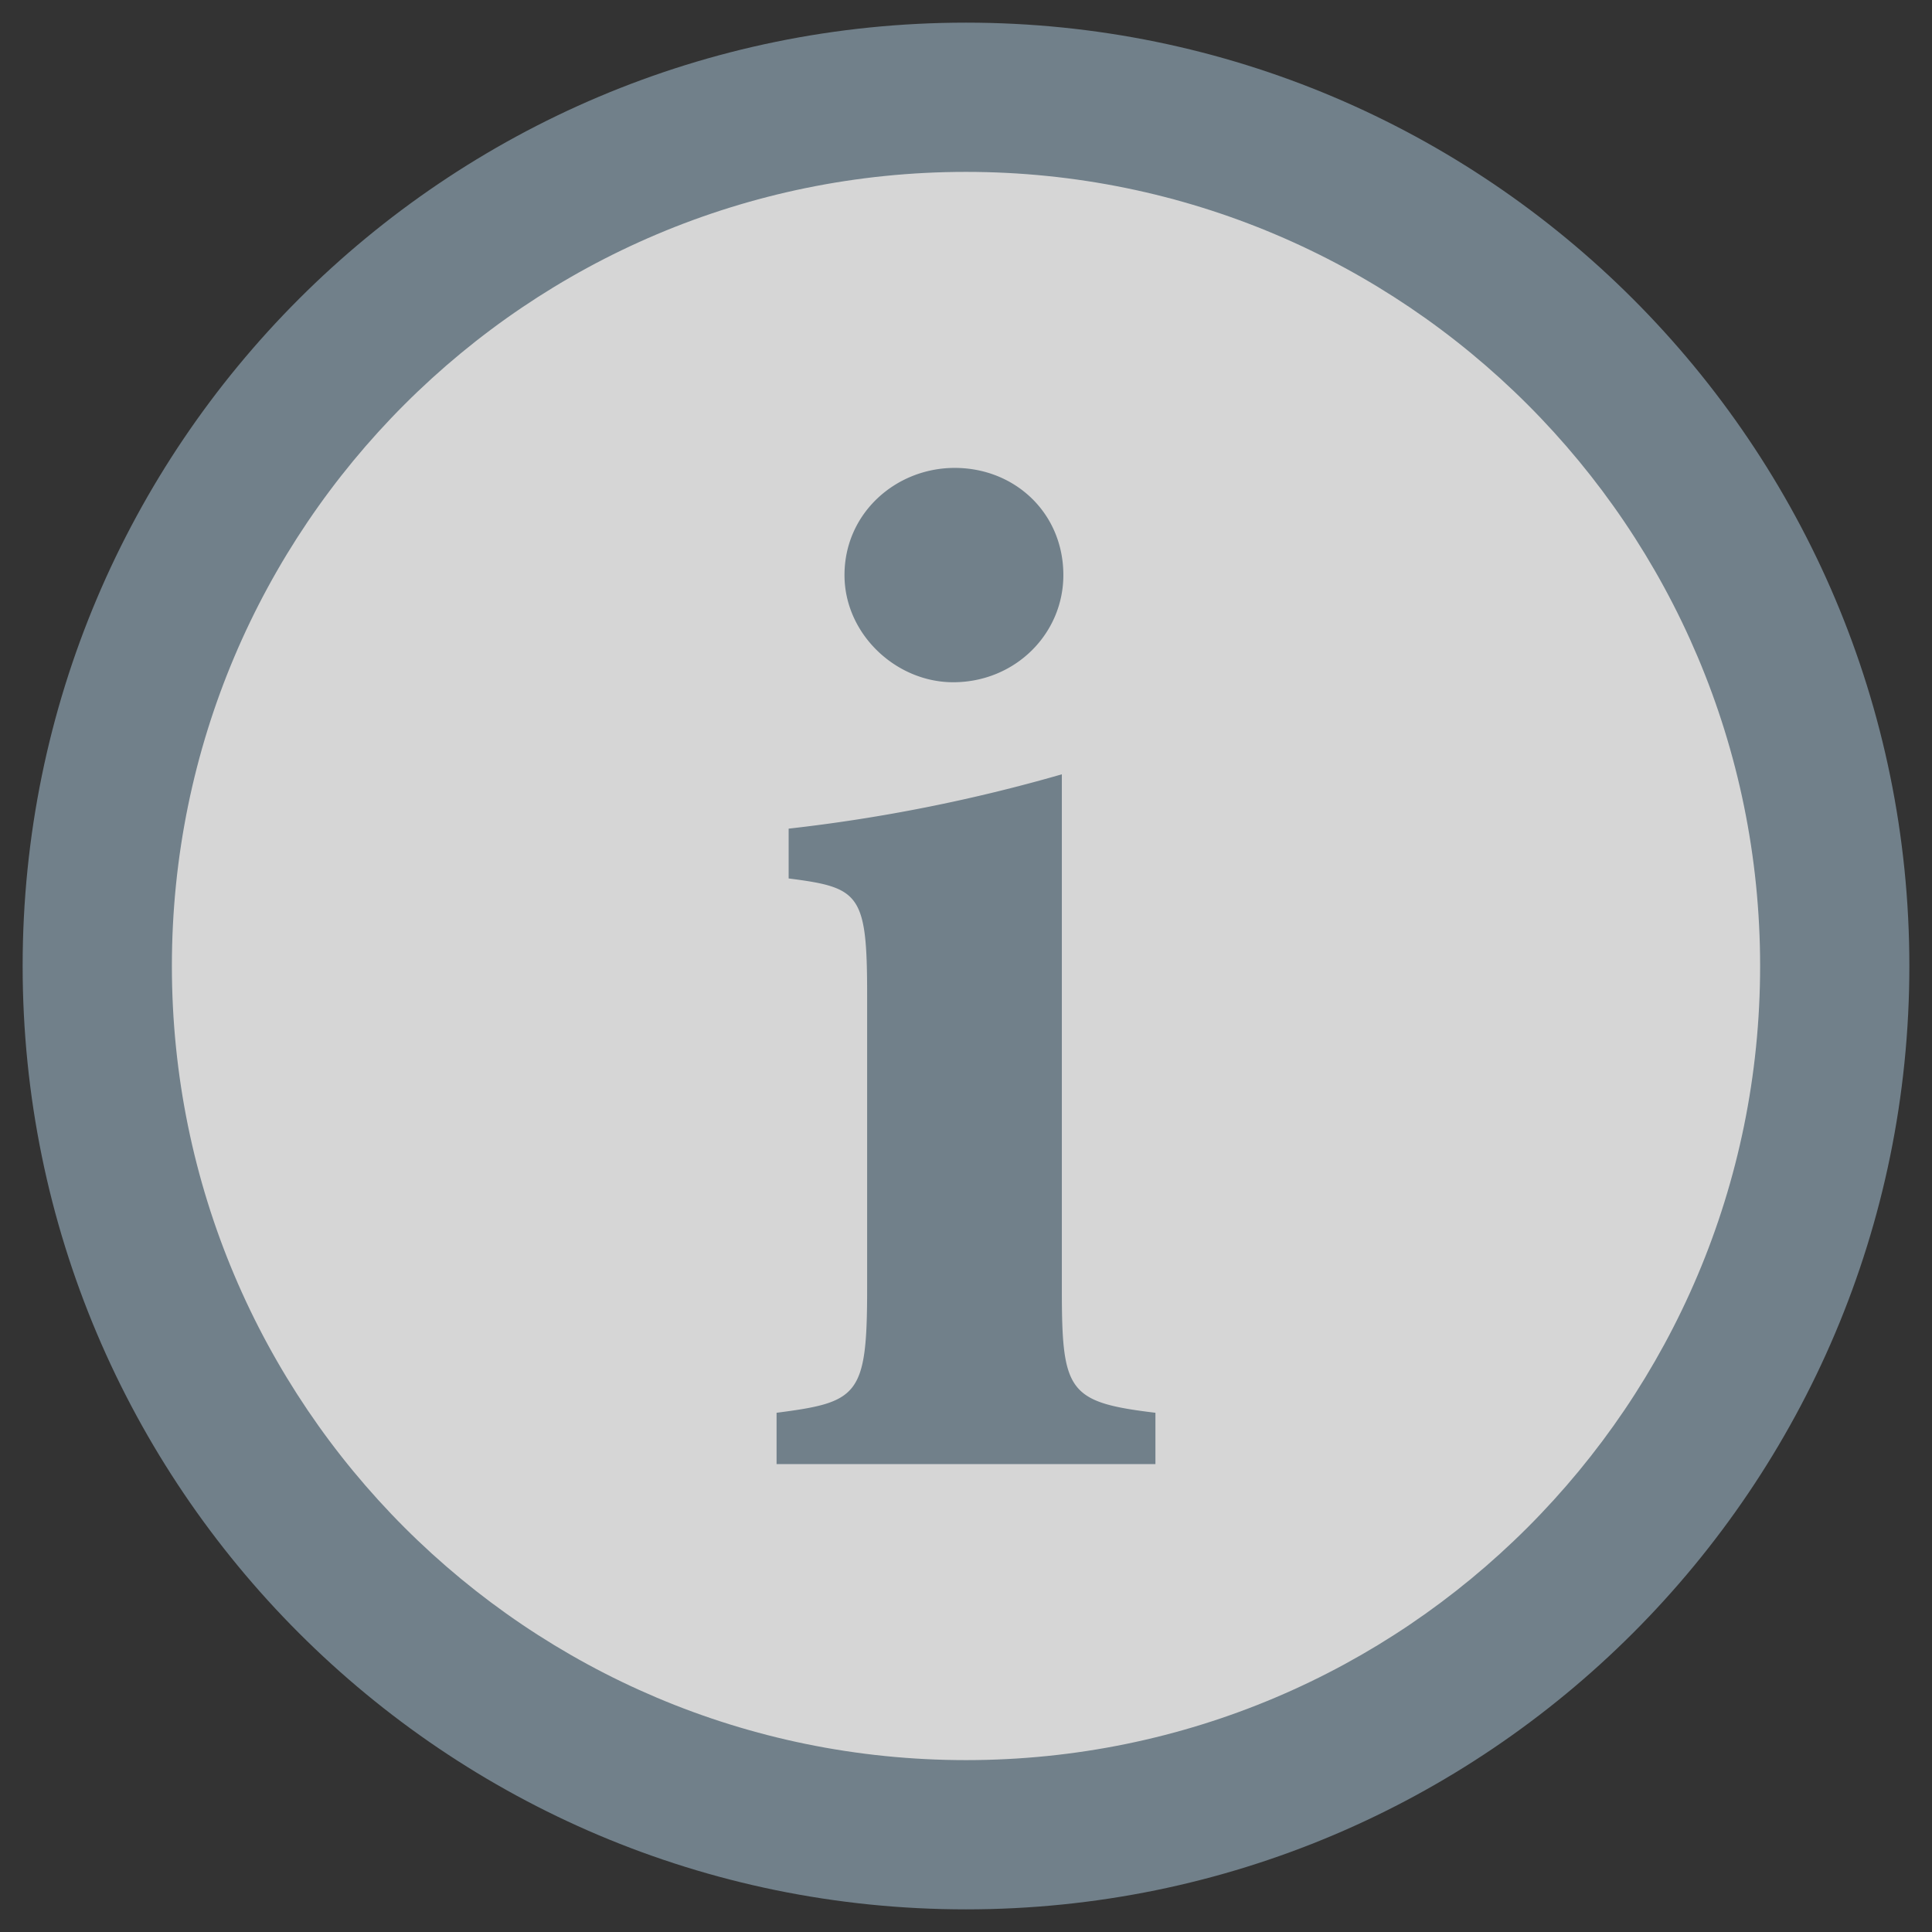 <svg xmlns="http://www.w3.org/2000/svg" viewBox="0 0 512 512"><rect x="0" y="0" width="512" height="512" fill="#333333" stroke="none"/><defs><style>.cls-1{isolation:isolate;}.cls-2{opacity:0.8;mix-blend-mode:screen;}.cls-3{fill:#fff;}.cls-4{fill:#71808a;}</style></defs><title>info</title><g class="cls-1"><g id="white_back" data-name="white back" class="cls-2"><circle class="cls-3" cx="256" cy="256" r="228.15"/></g><g id="info"><path class="cls-4" d="M256,6C117.93,6,6,117.92,6,256S117.93,506,256,506,506,394,506,256,394.07,6,256,6Zm0,460.45C139.78,466.45,45.55,372.22,45.55,256S139.78,45.55,256,45.55,466.45,139.78,466.45,256,372.22,466.45,256,466.45Z"/><path class="cls-4" d="M205.8,388V374.4c21.6-2.8,24-4.4,24-32.8v-78c0-26.8-2-28.4-20.8-30.8V219.6a437.66,437.66,0,0,0,72.4-14.4V341.6c0,27.2,1.6,30,24.8,32.8V388Zm46.8-207.2c-15.2,0-28.8-12.8-28.8-28.4,0-16.4,13.6-28.4,29.2-28.4,16,0,28.8,12,28.8,28.4C281.8,168,269,180.8,252.6,180.8Z"/></g></g></svg>